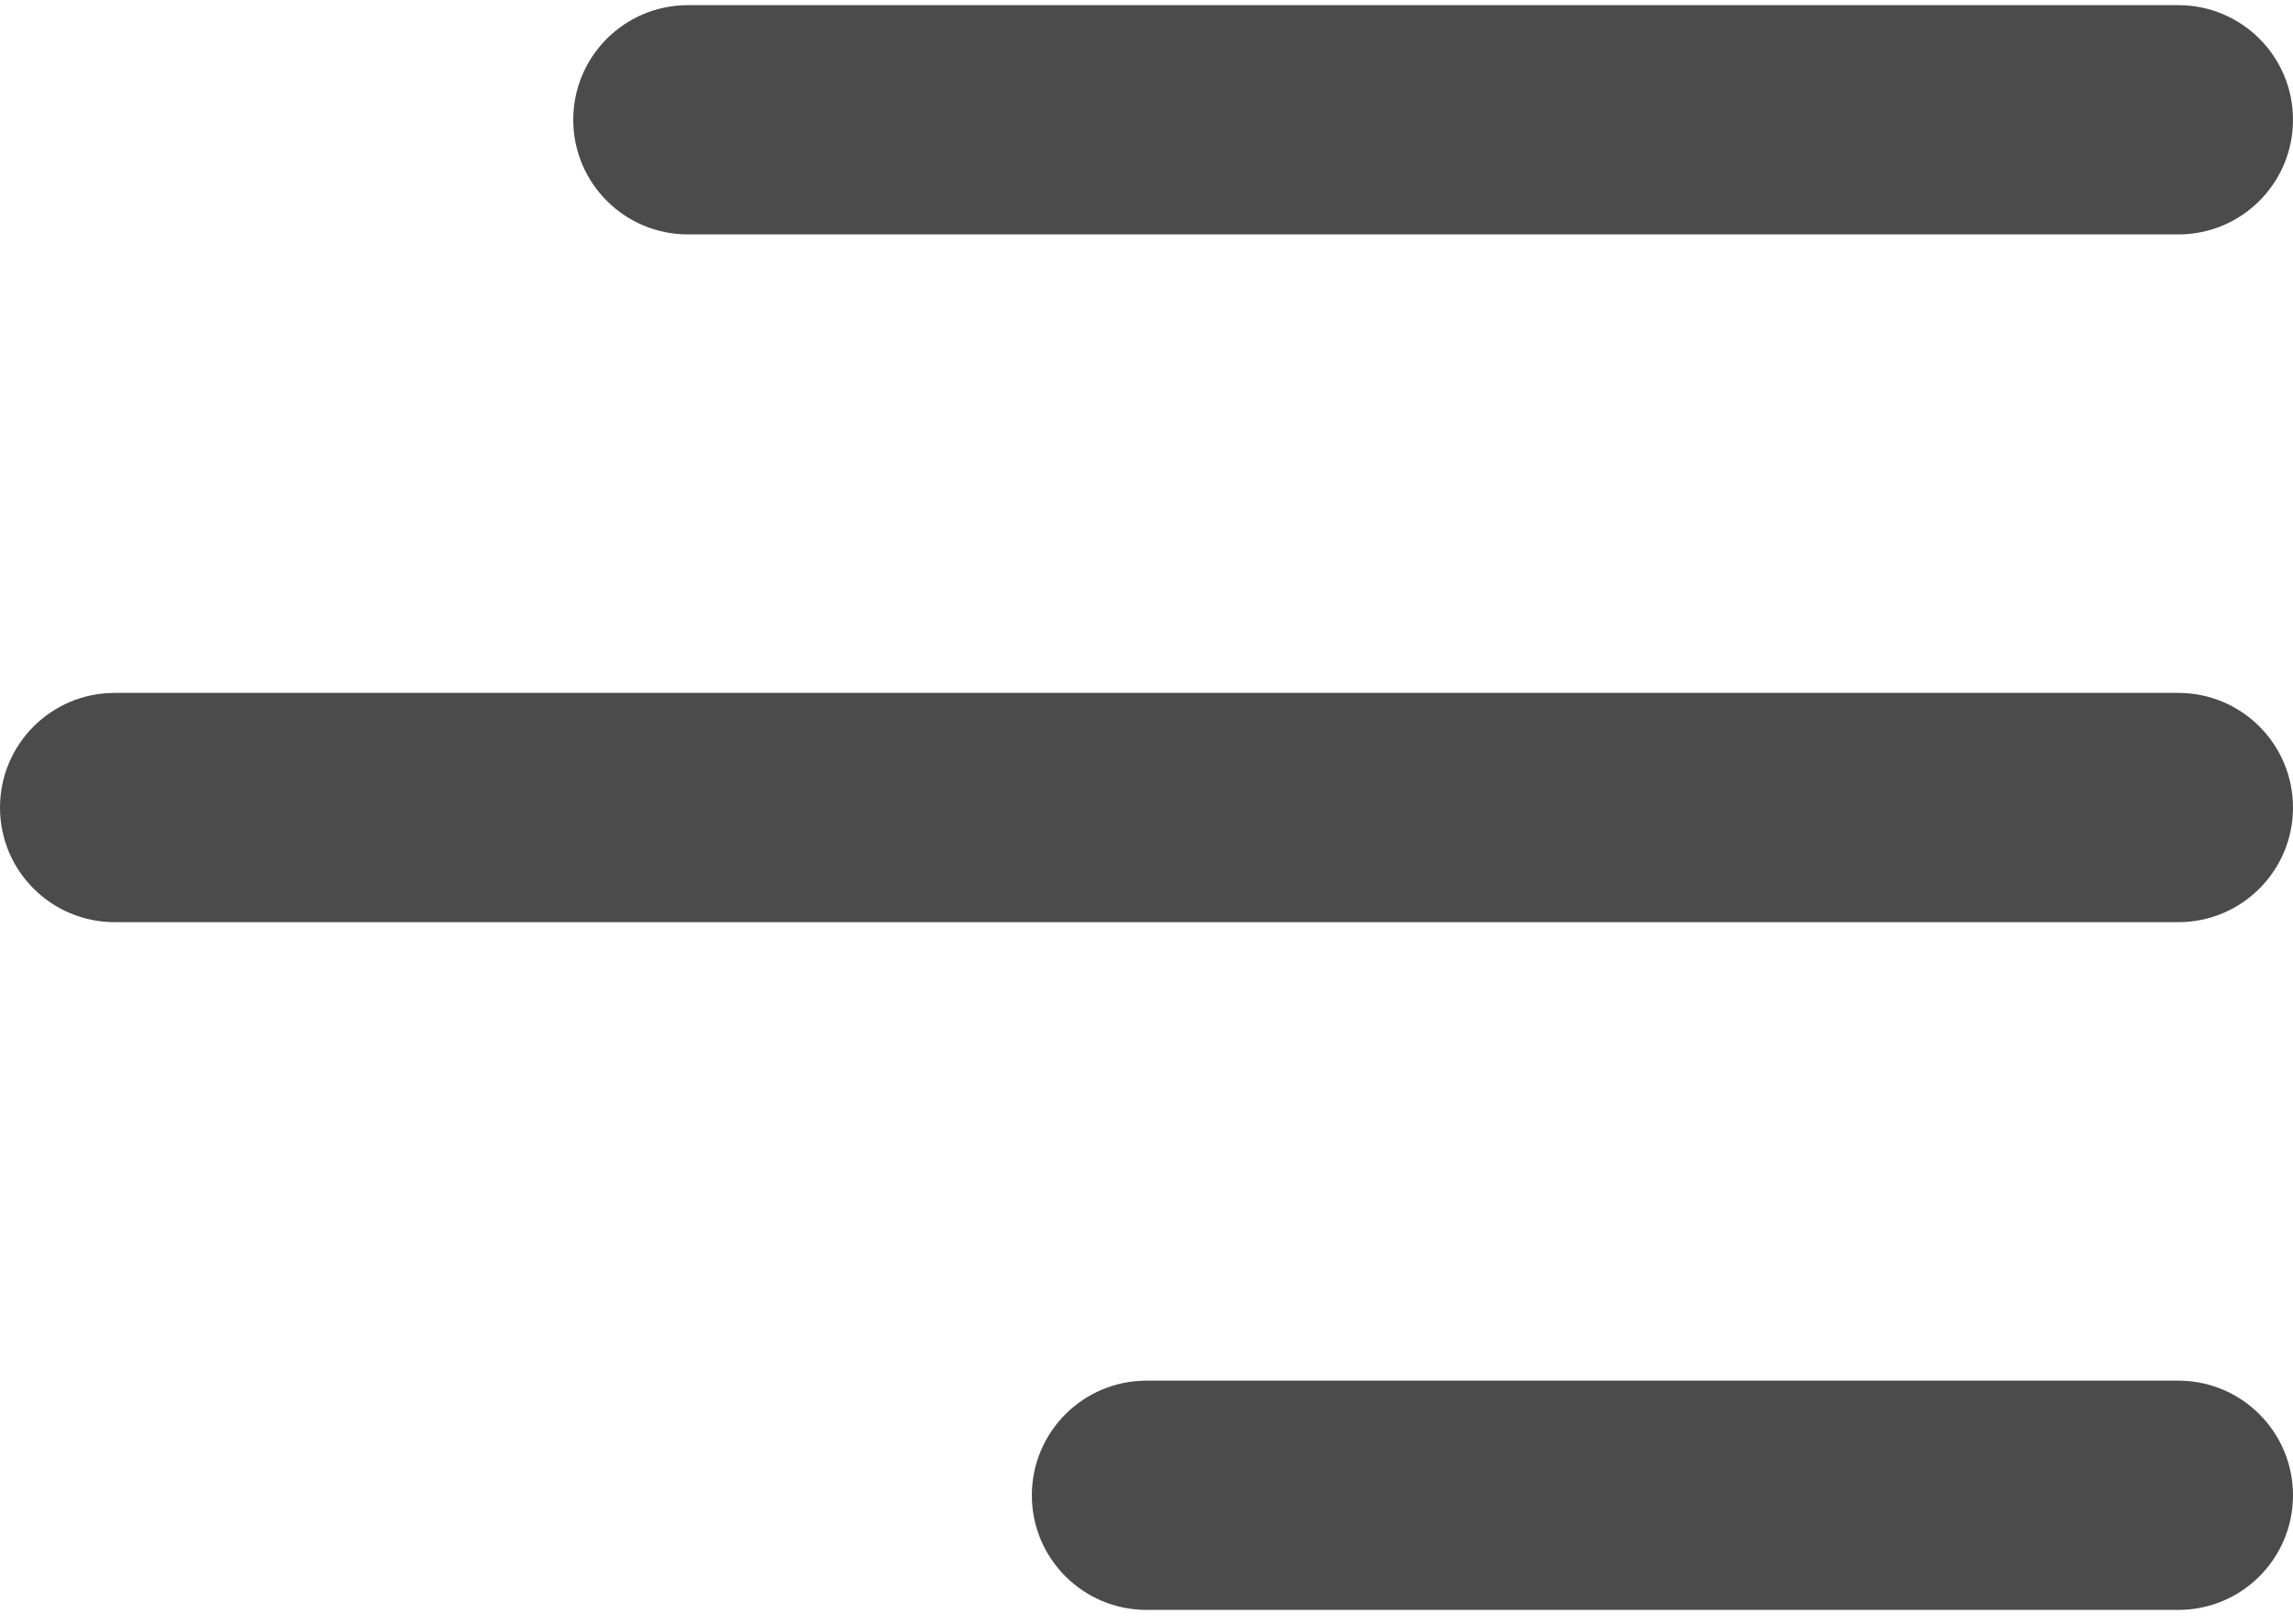 <svg width="24" height="17" viewBox="0 0 24 17" fill="none" xmlns="http://www.w3.org/2000/svg">
<path d="M6 1.254C6 0.591 6.537 0.054 7.2 0.054H22.8C23.463 0.054 24 0.591 24 1.254C24 1.917 23.463 2.454 22.8 2.454H7.2C6.537 2.454 6 1.917 6 1.254ZM22.8 7.254H1.2C0.537 7.254 0 7.792 0 8.454C0 9.117 0.537 9.654 1.2 9.654H22.8C23.463 9.654 24 9.117 24 8.454C24 7.792 23.463 7.254 22.8 7.254ZM22.8 14.454H12C11.337 14.454 10.8 14.992 10.8 15.654C10.8 16.317 11.337 16.854 12 16.854H22.8C23.463 16.854 24 16.317 24 15.654C24 14.992 23.463 14.454 22.8 14.454Z" fill="#4B4B4B"/>
</svg>
